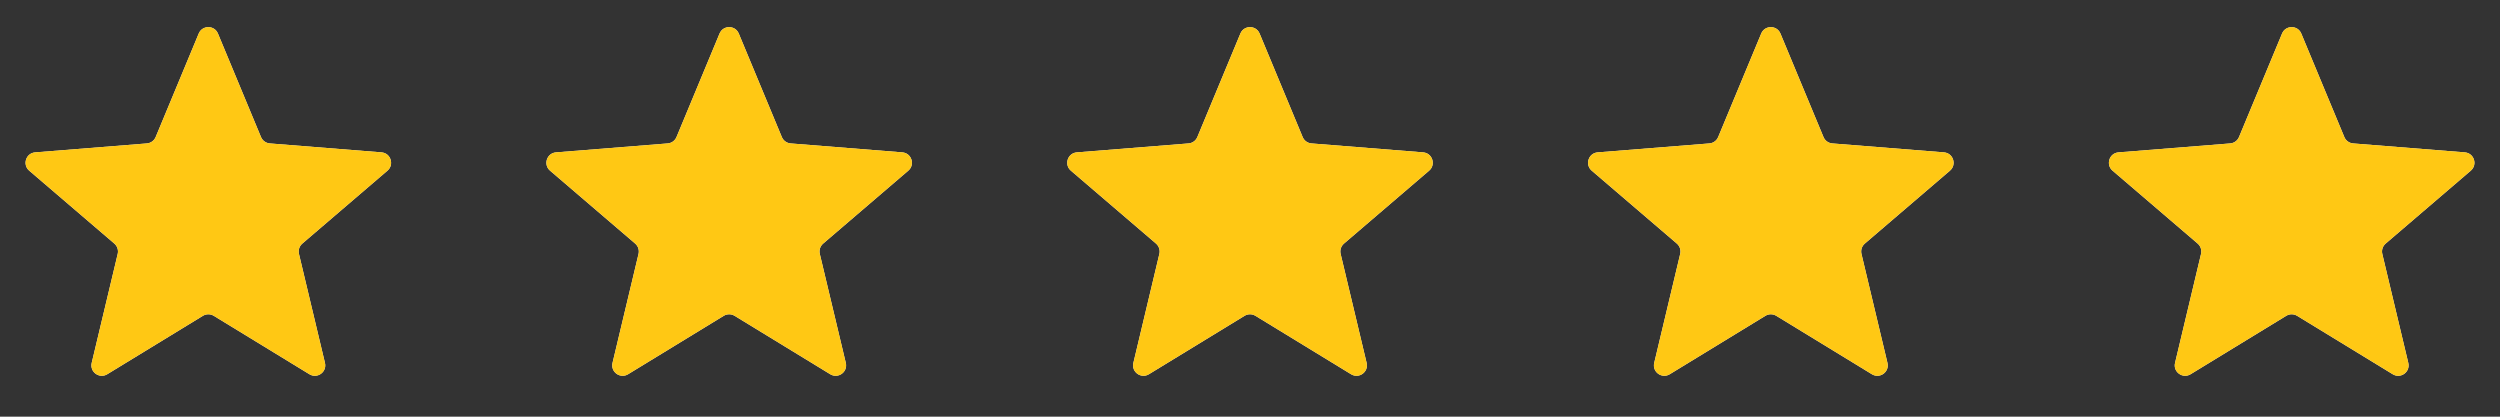 <svg width="168" height="28" viewBox="0 0 168 28" fill="none" xmlns="http://www.w3.org/2000/svg">
<rect x="0" y="0" width="168" height="28" fill="#333333" stroke="none"/>
<g clip-path="url(#clip0_2090_64681)">
<path d="M13.354 2.254C13.593 1.679 14.407 1.679 14.646 2.254L17.539 9.209C17.64 9.451 17.868 9.617 18.129 9.638L25.637 10.239C26.258 10.289 26.509 11.064 26.037 11.469L20.316 16.369C20.117 16.54 20.03 16.808 20.091 17.063L21.838 24.389C21.983 24.995 21.324 25.474 20.793 25.149L14.365 21.223C14.141 21.086 13.859 21.086 13.635 21.223L7.207 25.149C6.676 25.474 6.017 24.995 6.162 24.389L7.909 17.063C7.97 16.808 7.883 16.54 7.684 16.369L1.963 11.469C1.49 11.064 1.742 10.289 2.363 10.239L9.871 9.638C10.132 9.617 10.36 9.451 10.461 9.209L13.354 2.254Z" fill="#F2F4FD"/>
<g clip-path="url(#clip1_2090_64681)">
<path d="M13.354 2.254C13.593 1.679 14.407 1.679 14.646 2.254L17.539 9.209C17.64 9.451 17.868 9.617 18.129 9.638L25.637 10.239C26.258 10.289 26.509 11.064 26.037 11.469L20.316 16.369C20.117 16.54 20.03 16.808 20.091 17.063L21.838 24.389C21.983 24.995 21.324 25.474 20.793 25.149L14.365 21.223C14.141 21.086 13.859 21.086 13.635 21.223L7.207 25.149C6.676 25.474 6.017 24.995 6.162 24.389L7.909 17.063C7.97 16.808 7.883 16.54 7.684 16.369L1.963 11.469C1.49 11.064 1.742 10.289 2.363 10.239L9.871 9.638C10.132 9.617 10.36 9.451 10.461 9.209L13.354 2.254Z" fill="#FFC814"/>
</g>
</g>
<g clip-path="url(#clip2_2090_64681)">
<path d="M48.354 2.254C48.593 1.679 49.407 1.679 49.646 2.254L52.539 9.209C52.64 9.451 52.868 9.617 53.129 9.638L60.637 10.239C61.258 10.289 61.51 11.064 61.037 11.469L55.316 16.369C55.117 16.54 55.03 16.808 55.091 17.063L56.839 24.389C56.983 24.995 56.324 25.474 55.793 25.149L49.365 21.223C49.141 21.086 48.859 21.086 48.635 21.223L42.207 25.149C41.676 25.474 41.017 24.995 41.161 24.389L42.909 17.063C42.97 16.808 42.883 16.54 42.684 16.369L36.963 11.469C36.49 11.064 36.742 10.289 37.363 10.239L44.871 9.638C45.132 9.617 45.36 9.451 45.461 9.209L48.354 2.254Z" fill="#F2F4FD"/>
<g clip-path="url(#clip3_2090_64681)">
<path d="M48.354 2.254C48.593 1.679 49.407 1.679 49.646 2.254L52.539 9.209C52.64 9.451 52.868 9.617 53.129 9.638L60.637 10.239C61.258 10.289 61.51 11.064 61.037 11.469L55.316 16.369C55.117 16.54 55.03 16.808 55.091 17.063L56.839 24.389C56.983 24.995 56.324 25.474 55.793 25.149L49.365 21.223C49.141 21.086 48.859 21.086 48.635 21.223L42.207 25.149C41.676 25.474 41.017 24.995 41.161 24.389L42.909 17.063C42.97 16.808 42.883 16.54 42.684 16.369L36.963 11.469C36.49 11.064 36.742 10.289 37.363 10.239L44.871 9.638C45.132 9.617 45.36 9.451 45.461 9.209L48.354 2.254Z" fill="#FFC814"/>
</g>
</g>
<g clip-path="url(#clip4_2090_64681)">
<path d="M83.354 2.254C83.593 1.679 84.407 1.679 84.646 2.254L87.539 9.209C87.64 9.451 87.868 9.617 88.129 9.638L95.637 10.239C96.258 10.289 96.51 11.064 96.037 11.469L90.316 16.369C90.117 16.54 90.03 16.808 90.091 17.063L91.838 24.389C91.983 24.995 91.324 25.474 90.793 25.149L84.365 21.223C84.141 21.086 83.859 21.086 83.635 21.223L77.207 25.149C76.676 25.474 76.017 24.995 76.162 24.389L77.909 17.063C77.97 16.808 77.883 16.54 77.684 16.369L71.963 11.469C71.49 11.064 71.742 10.289 72.363 10.239L79.871 9.638C80.132 9.617 80.36 9.451 80.461 9.209L83.354 2.254Z" fill="#F2F4FD"/>
<g clip-path="url(#clip5_2090_64681)">
<path d="M83.354 2.254C83.593 1.679 84.407 1.679 84.646 2.254L87.539 9.209C87.64 9.451 87.868 9.617 88.129 9.638L95.637 10.239C96.258 10.289 96.51 11.064 96.037 11.469L90.316 16.369C90.117 16.54 90.03 16.808 90.091 17.063L91.838 24.389C91.983 24.995 91.324 25.474 90.793 25.149L84.365 21.223C84.141 21.086 83.859 21.086 83.635 21.223L77.207 25.149C76.676 25.474 76.017 24.995 76.162 24.389L77.909 17.063C77.97 16.808 77.883 16.54 77.684 16.369L71.963 11.469C71.49 11.064 71.742 10.289 72.363 10.239L79.871 9.638C80.132 9.617 80.36 9.451 80.461 9.209L83.354 2.254Z" fill="#FFC814"/>
</g>
</g>
<g clip-path="url(#clip6_2090_64681)">
<path d="M118.354 2.254C118.593 1.679 119.407 1.679 119.646 2.254L122.539 9.209C122.64 9.451 122.868 9.617 123.129 9.638L130.637 10.239C131.258 10.289 131.509 11.064 131.037 11.469L125.316 16.369C125.117 16.54 125.03 16.808 125.091 17.063L126.838 24.389C126.983 24.995 126.324 25.474 125.793 25.149L119.365 21.223C119.141 21.086 118.859 21.086 118.635 21.223L112.207 25.149C111.676 25.474 111.017 24.995 111.162 24.389L112.909 17.063C112.97 16.808 112.883 16.54 112.684 16.369L106.963 11.469C106.491 11.064 106.742 10.289 107.363 10.239L114.871 9.638C115.132 9.617 115.36 9.451 115.461 9.209L118.354 2.254Z" fill="#F2F4FD"/>
<g clip-path="url(#clip7_2090_64681)">
<path d="M118.354 2.254C118.593 1.679 119.407 1.679 119.646 2.254L122.539 9.209C122.64 9.451 122.868 9.617 123.129 9.638L130.637 10.239C131.258 10.289 131.509 11.064 131.037 11.469L125.316 16.369C125.117 16.54 125.03 16.808 125.091 17.063L126.838 24.389C126.983 24.995 126.324 25.474 125.793 25.149L119.365 21.223C119.141 21.086 118.859 21.086 118.635 21.223L112.207 25.149C111.676 25.474 111.017 24.995 111.162 24.389L112.909 17.063C112.97 16.808 112.883 16.54 112.684 16.369L106.963 11.469C106.491 11.064 106.742 10.289 107.363 10.239L114.871 9.638C115.132 9.617 115.36 9.451 115.461 9.209L118.354 2.254Z" fill="#FFC814"/>
</g>
</g>
<g clip-path="url(#clip8_2090_64681)">
<path d="M153.354 2.254C153.593 1.679 154.407 1.679 154.646 2.254L157.539 9.209C157.64 9.451 157.868 9.617 158.129 9.638L165.637 10.239C166.258 10.289 166.509 11.064 166.037 11.469L160.316 16.369C160.117 16.54 160.03 16.808 160.091 17.063L161.838 24.389C161.983 24.995 161.324 25.474 160.793 25.149L154.365 21.223C154.141 21.086 153.859 21.086 153.635 21.223L147.207 25.149C146.676 25.474 146.017 24.995 146.162 24.389L147.909 17.063C147.97 16.808 147.883 16.54 147.684 16.369L141.963 11.469C141.491 11.064 141.742 10.289 142.363 10.239L149.871 9.638C150.132 9.617 150.36 9.451 150.461 9.209L153.354 2.254Z" fill="#F2F4FD"/>
<g clip-path="url(#clip9_2090_64681)">
<path d="M153.354 2.254C153.593 1.679 154.407 1.679 154.646 2.254L157.539 9.209C157.64 9.451 157.868 9.617 158.129 9.638L165.637 10.239C166.258 10.289 166.509 11.064 166.037 11.469L160.316 16.369C160.117 16.54 160.03 16.808 160.091 17.063L161.838 24.389C161.983 24.995 161.324 25.474 160.793 25.149L154.365 21.223C154.141 21.086 153.859 21.086 153.635 21.223L147.207 25.149C146.676 25.474 146.017 24.995 146.162 24.389L147.909 17.063C147.97 16.808 147.883 16.54 147.684 16.369L141.963 11.469C141.491 11.064 141.742 10.289 142.363 10.239L149.871 9.638C150.132 9.617 150.36 9.451 150.461 9.209L153.354 2.254Z" fill="#FFC814"/>
</g>
</g>
<defs>
<clipPath id="clip0_2090_64681">
<rect width="28" height="28" fill="white"/>
</clipPath>
<clipPath id="clip1_2090_64681">
<rect width="28" height="28" fill="white"/>
</clipPath>
<clipPath id="clip2_2090_64681">
<rect width="28" height="28" fill="white" transform="translate(35)"/>
</clipPath>
<clipPath id="clip3_2090_64681">
<rect width="28" height="28" fill="white" transform="translate(35)"/>
</clipPath>
<clipPath id="clip4_2090_64681">
<rect width="28" height="28" fill="white" transform="translate(70)"/>
</clipPath>
<clipPath id="clip5_2090_64681">
<rect width="28" height="28" fill="white" transform="translate(70)"/>
</clipPath>
<clipPath id="clip6_2090_64681">
<rect width="28" height="28" fill="white" transform="translate(105)"/>
</clipPath>
<clipPath id="clip7_2090_64681">
<rect width="28" height="28" fill="white" transform="translate(105)"/>
</clipPath>
<clipPath id="clip8_2090_64681">
<rect width="28" height="28" fill="white" transform="translate(140)"/>
</clipPath>
<clipPath id="clip9_2090_64681">
<rect width="28" height="28" fill="white" transform="translate(140)"/>
</clipPath>
</defs>
</svg>
